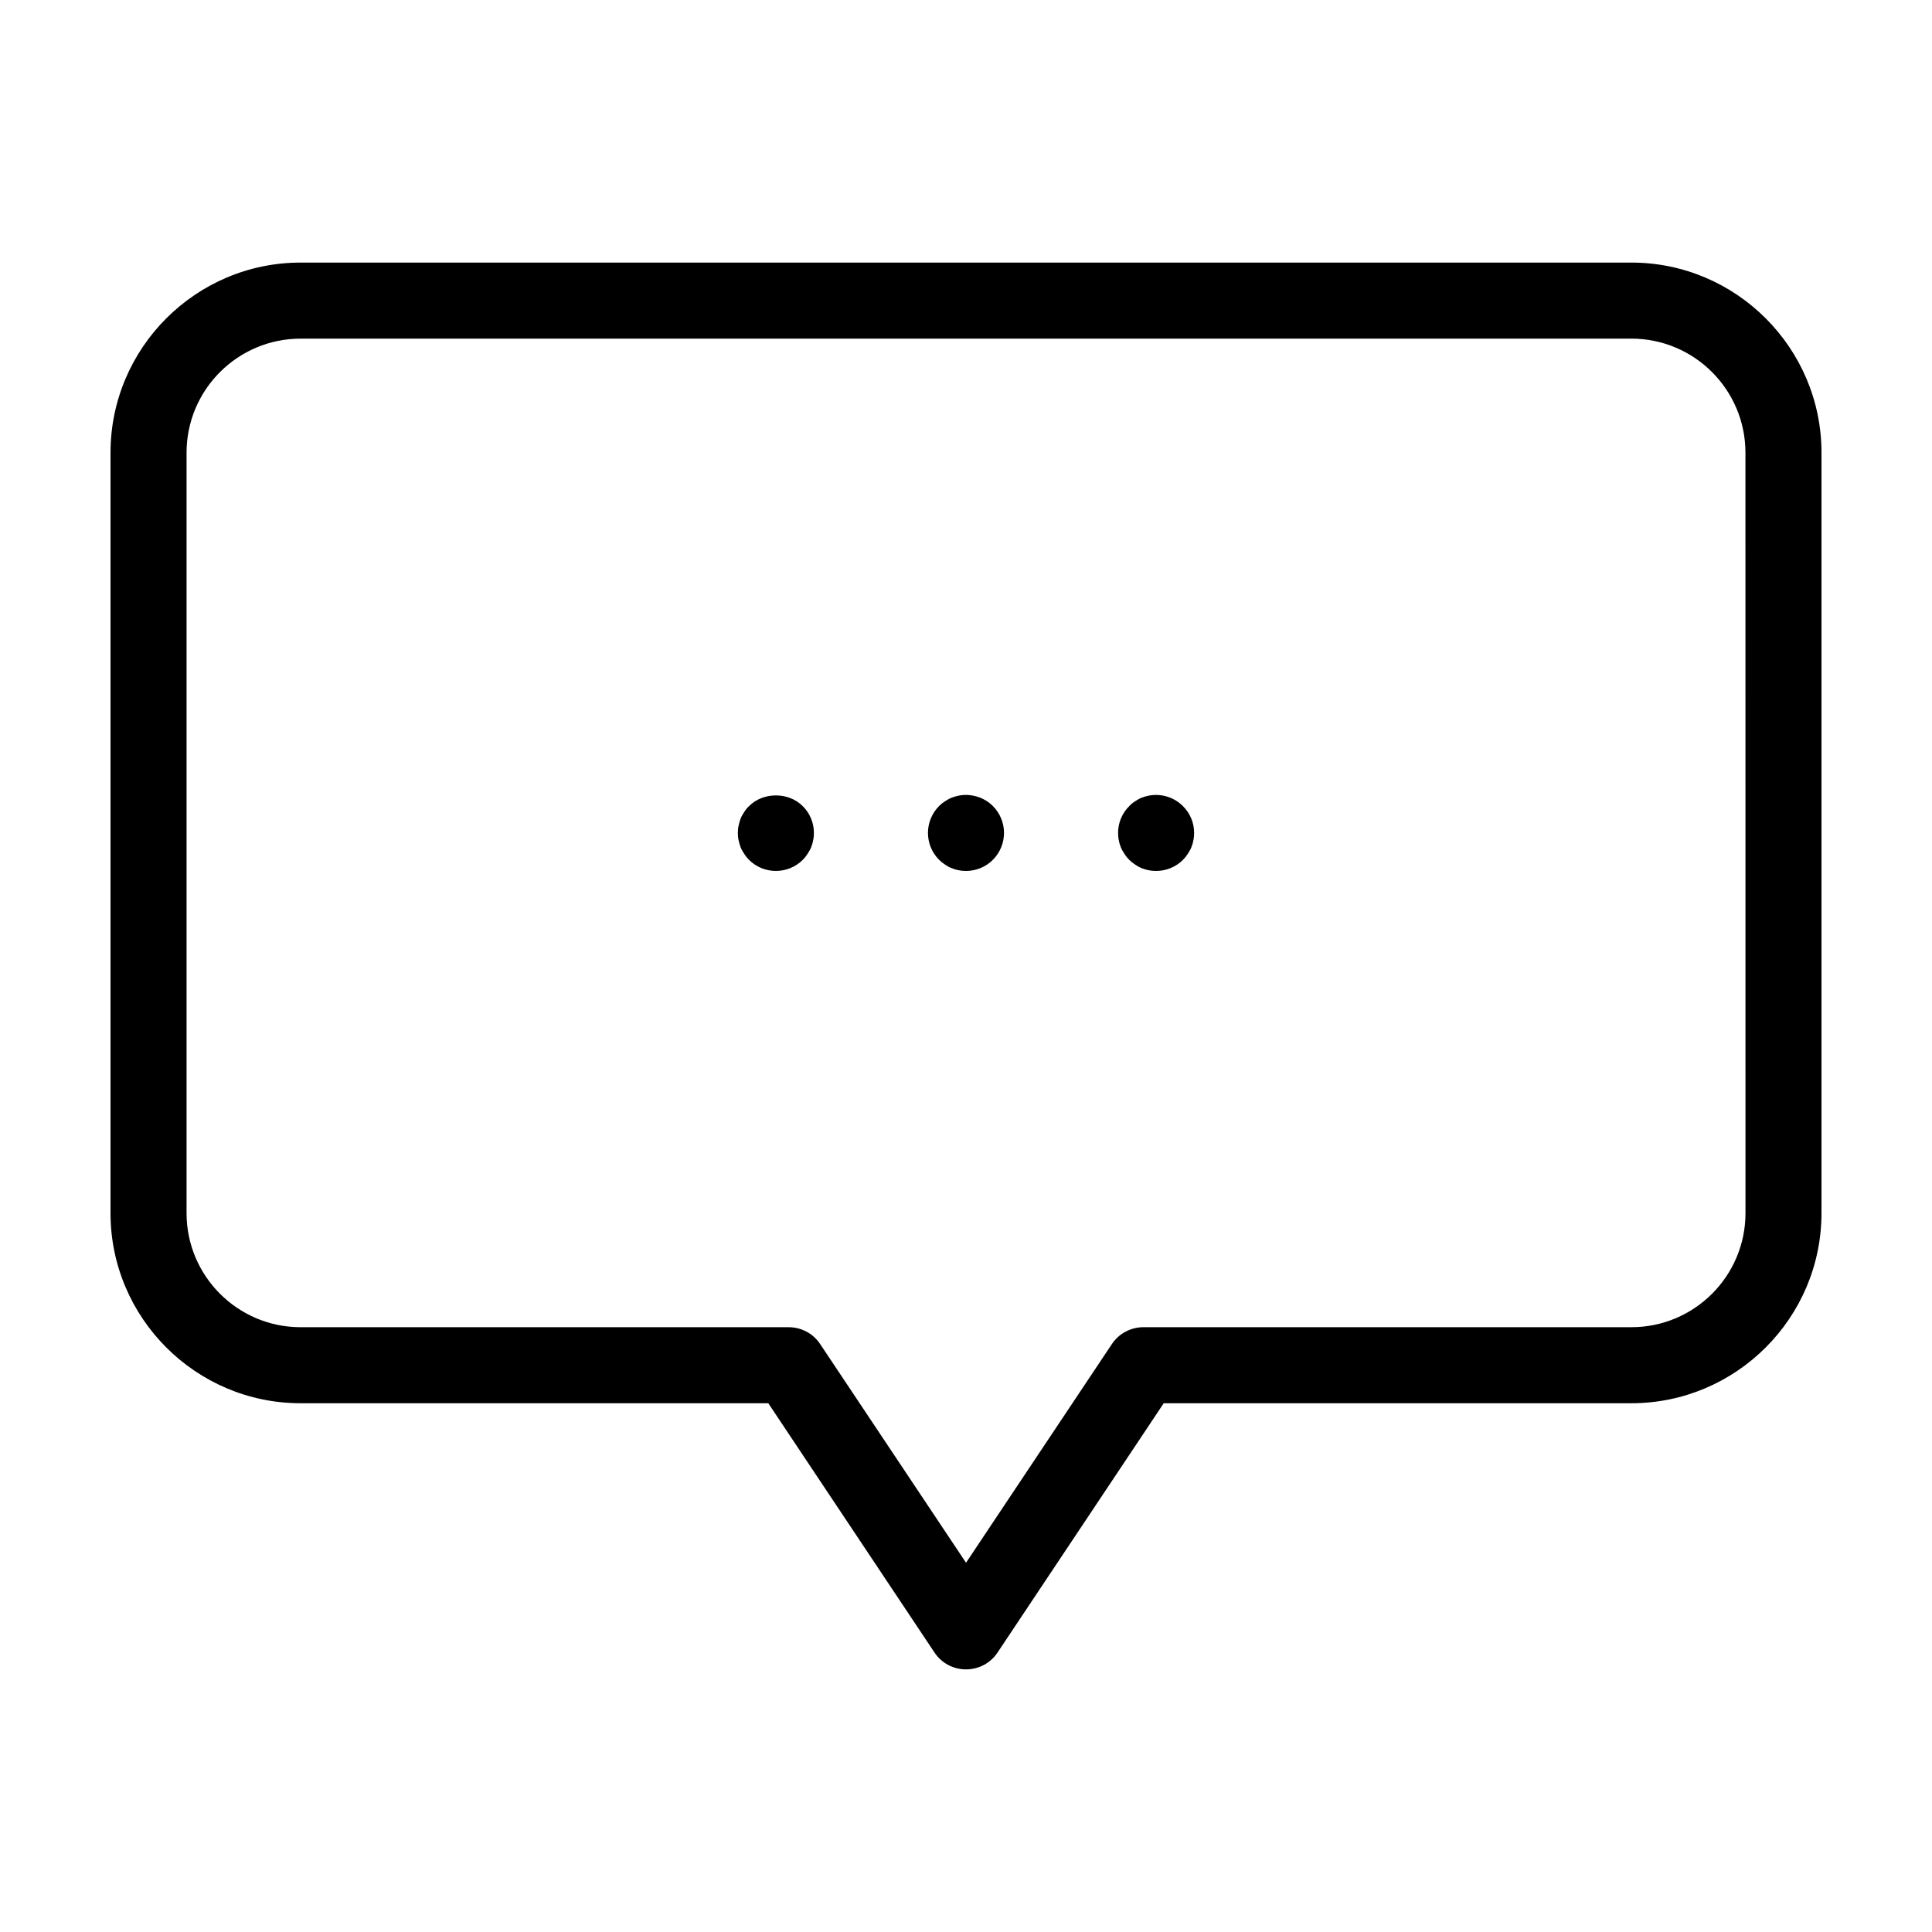 <?xml version="1.0" encoding="UTF-8"?>
<!-- Uploaded to: SVG Find, www.svgrepo.com, Generator: SVG Find Mixer Tools -->
<svg fill="#000000" width="800px" height="800px" version="1.1" viewBox="144 144 512 512" xmlns="http://www.w3.org/2000/svg">
 <path d="m407.1 357.58c1.914 1.914 2.973 4.484 2.973 7.152 0 2.672-1.059 5.238-2.973 7.152-1.863 1.867-4.434 2.926-7.102 2.926-0.656 0-1.309-0.051-1.965-0.203-0.656-0.102-1.258-0.301-1.863-0.555-0.656-0.25-1.211-0.555-1.762-0.957-0.555-0.352-1.059-0.754-1.512-1.211-1.918-1.91-2.977-4.481-2.977-7.152s1.059-5.238 2.973-7.152c0.453-0.453 0.957-0.855 1.512-1.211 0.555-0.352 1.109-0.707 1.762-0.957 0.605-0.25 1.211-0.402 1.863-0.555 3.277-0.652 6.754 0.406 9.07 2.723zm41.312-2.723c-0.656 0.152-1.258 0.301-1.914 0.555-0.605 0.25-1.16 0.605-1.715 0.957-0.555 0.352-1.059 0.754-1.512 1.258-1.914 1.867-2.969 4.438-2.969 7.106 0 0.656 0.051 1.309 0.203 1.965 0.102 0.656 0.301 1.258 0.555 1.914 0.25 0.605 0.605 1.16 0.957 1.715 0.352 0.555 0.754 1.059 1.258 1.562 0.453 0.453 0.957 0.855 1.512 1.211 0.555 0.402 1.109 0.707 1.715 0.957 0.656 0.25 1.258 0.453 1.914 0.555 0.652 0.148 1.305 0.199 1.961 0.199 2.672 0 5.238-1.059 7.106-2.922 0.504-0.504 0.906-1.008 1.258-1.562 0.352-0.555 0.707-1.109 0.957-1.715 0.25-0.656 0.453-1.258 0.555-1.914 0.152-0.652 0.203-1.309 0.203-1.965 0-2.672-1.059-5.238-2.973-7.106-2.32-2.363-5.797-3.422-9.07-2.769zm-105.9 2.773c-0.504 0.453-0.906 0.957-1.258 1.512-0.352 0.555-0.707 1.109-0.957 1.715-0.25 0.656-0.402 1.258-0.555 1.914-0.156 0.652-0.203 1.309-0.203 1.961 0 0.656 0.051 1.309 0.203 1.965s0.301 1.258 0.555 1.914c0.25 0.605 0.605 1.16 0.957 1.715 0.352 0.555 0.754 1.059 1.258 1.562 1.863 1.863 4.434 2.922 7.102 2.922 2.672 0 5.238-1.059 7.106-2.922 0.504-0.504 0.906-1.008 1.258-1.562 0.352-0.555 0.707-1.109 0.957-1.715 0.25-0.656 0.453-1.258 0.555-1.914 0.152-0.652 0.203-1.309 0.203-1.965 0-2.672-1.059-5.238-2.973-7.106-3.731-3.777-10.48-3.777-14.207 0.004zm284.2-93.66v201.52c0 27.762-22.621 50.383-50.383 50.383h-123.93l-44.031 66.051c-1.867 2.82-4.988 4.481-8.363 4.481s-6.5-1.664-8.363-4.484l-44.035-66.047h-123.94c-27.758 0-50.379-22.621-50.379-50.383v-201.52c0-27.762 22.621-50.383 50.383-50.383h352.67c27.754 0.004 50.375 22.625 50.375 50.383zm-20.152 0c0-16.676-13.551-30.23-30.23-30.23l-352.66 0.004c-16.676 0-30.23 13.551-30.23 30.23v201.52c0 16.676 13.551 30.23 30.23 30.23h129.33c3.375 0 6.5 1.664 8.363 4.484l38.645 57.934 38.641-57.938c1.863-2.82 5.039-4.484 8.363-4.484h129.33c16.676 0 30.23-13.551 30.23-30.23z"/>
</svg>